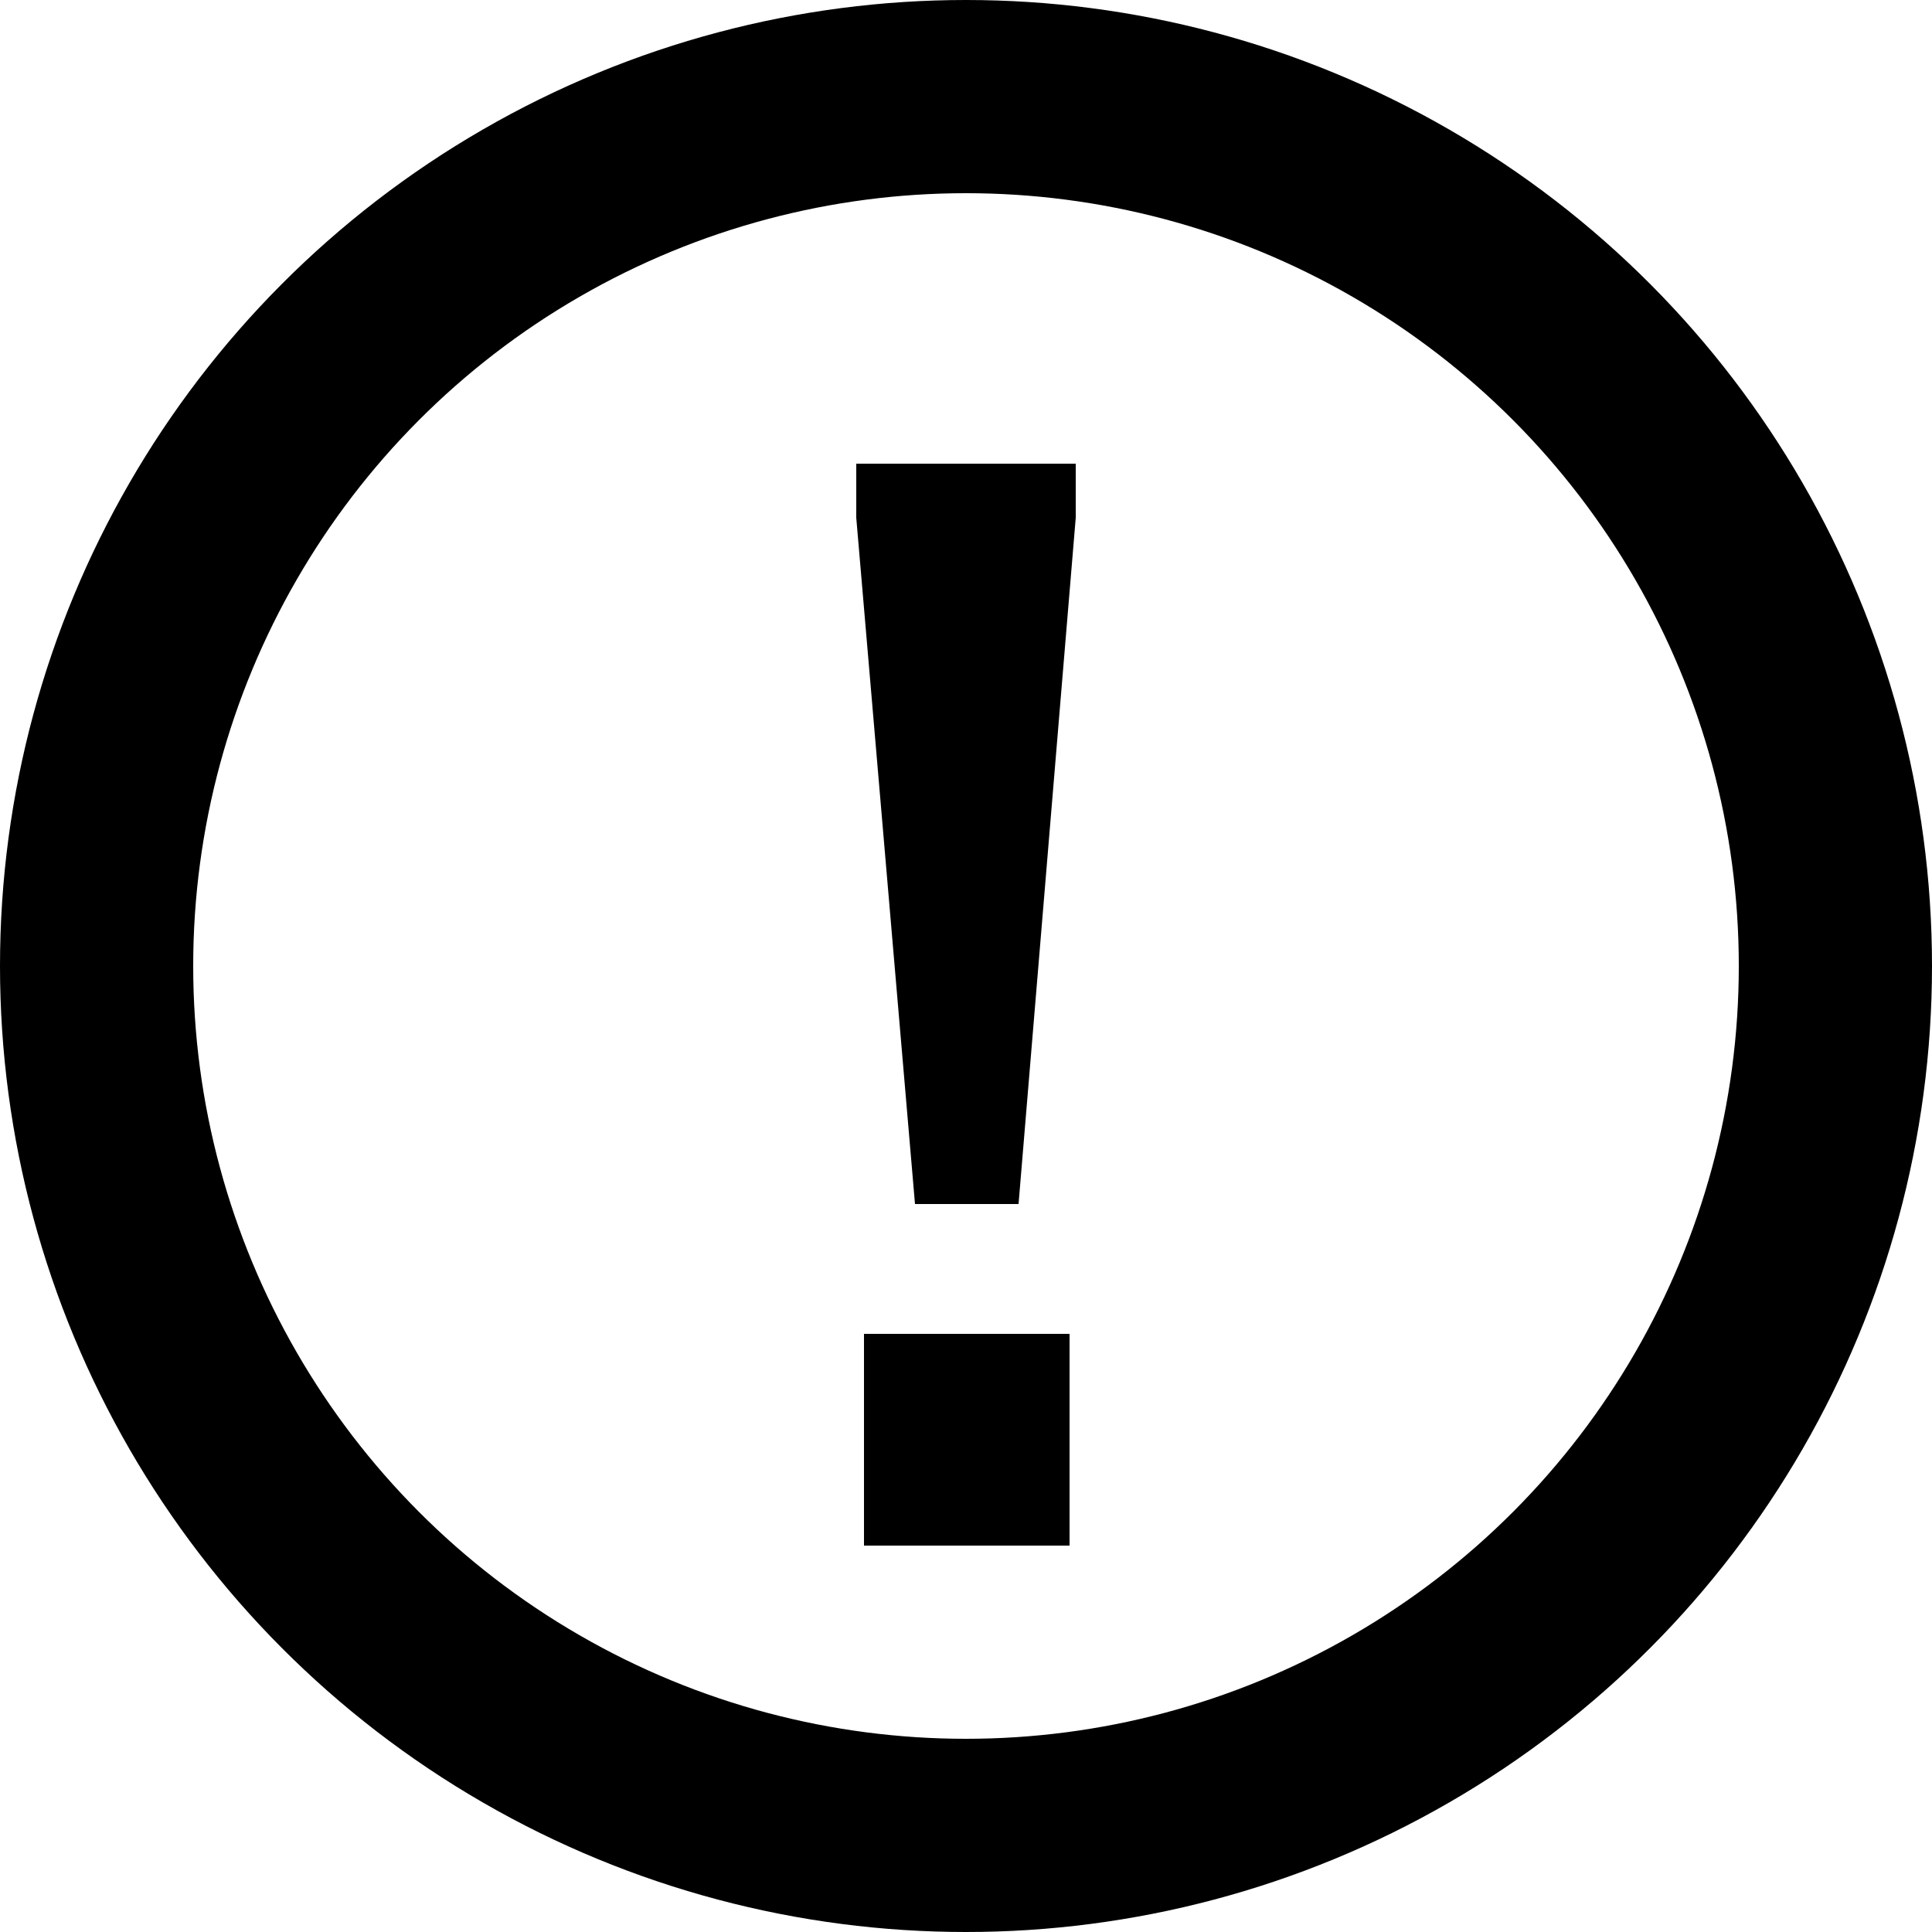 <?xml version="1.0" encoding="UTF-8"?>
<svg width="15px" height="15px" viewBox="0 0 15 15" version="1.1" xmlns="http://www.w3.org/2000/svg" xmlns:xlink="http://www.w3.org/1999/xlink">
    <title>information_icon</title>
    <g id="Page-1" stroke="none" stroke-width="1" fill="none" fill-rule="evenodd">
        <g id="information_icon">
            <circle id="Oval" stroke="#000000" stroke-width="1.5" cx="7.5" cy="7.5" r="6.75"></circle>
            <path d="M7.908,9.348 L8.352,4.02 L8.352,3.6 L6.648,3.6 L6.648,4.02 L7.104,9.348 L7.908,9.348 Z M8.304,12 L8.304,10.356 L6.708,10.356 L6.708,12 L8.304,12 Z" id="!" fill="#000000" fill-rule="nonzero"></path>
        </g>
    </g>
</svg>
